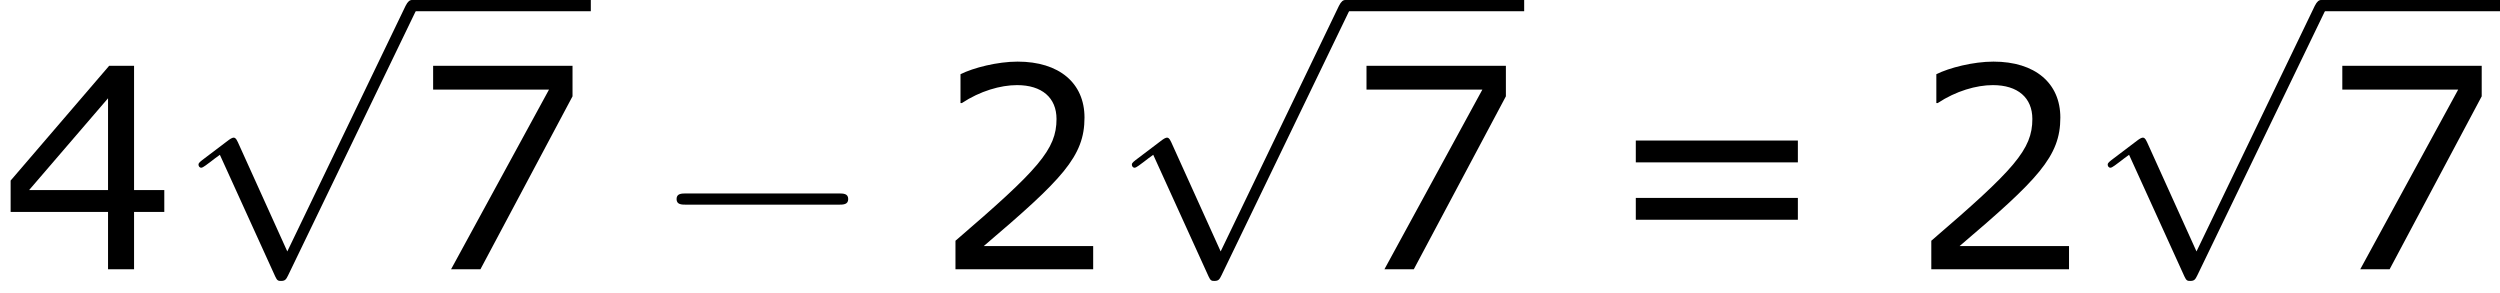 <?xml version='1.0' encoding='UTF-8'?>
<!-- This file was generated by dvisvgm 1.15.1 -->
<svg height='16.885pt' version='1.1' viewBox='-0.239 -0.23 144.258 16.885' width='144.258pt' xmlns='http://www.w3.org/2000/svg' xmlns:xlink='http://www.w3.org/1999/xlink'>
<defs>
<path d='M9.454 -3.3C9.698 -3.3 9.956 -3.3 9.956 -3.587S9.698 -3.873 9.454 -3.873H1.693C1.449 -3.873 1.191 -3.873 1.191 -3.587S1.449 -3.3 1.693 -3.3H9.454Z' id='g0-0'/>
<path d='M5.581 12.266L3.056 6.685C2.955 6.456 2.884 6.456 2.841 6.456C2.826 6.456 2.754 6.456 2.597 6.571L1.234 7.603C1.047 7.747 1.047 7.79 1.047 7.833C1.047 7.905 1.09 7.991 1.191 7.991C1.277 7.991 1.521 7.79 1.679 7.675C1.765 7.603 1.98 7.446 2.138 7.331L4.964 13.543C5.064 13.772 5.136 13.772 5.265 13.772C5.48 13.772 5.523 13.686 5.624 13.485L12.137 0C12.237 -0.201 12.237 -0.258 12.237 -0.287C12.237 -0.43 12.123 -0.574 11.95 -0.574C11.836 -0.574 11.735 -0.502 11.62 -0.273L5.581 12.266Z' id='g0-112'/>
<path d='M8.161 0V-1.186H2.573C6.589 -4.602 7.718 -5.76 7.718 -7.747C7.718 -9.505 6.432 -10.605 4.302 -10.605C3.273 -10.605 2.044 -10.291 1.386 -9.962V-8.49H1.458C2.387 -9.104 3.43 -9.405 4.273 -9.405C5.546 -9.405 6.289 -8.761 6.289 -7.675C6.289 -6.117 5.374 -5.102 1.129 -1.458V0H8.161Z' id='g2-50'/>
<path d='M8.39 -2.93V-4.045H6.846V-10.391H5.574L0.543 -4.531V-2.93H5.517V0H6.846V-2.93H8.39ZM5.517 -4.045H1.486L5.517 -8.733V-4.045Z' id='g2-52'/>
<path d='M8.19 -8.833V-10.391H1.072V-9.176H6.989L1.987 0H3.487L8.19 -8.833Z' id='g2-55'/>
<path d='M9.991 -5.46V-6.575H1.715V-5.46H9.991ZM9.991 -2.53V-3.645H1.715V-2.53H9.991Z' id='g2-61'/>
</defs>
<g id='page1' transform='matrix(1.13 0 0 1.13 -63.986 -61.671)'>
<use x='56.413' xlink:href='#g2-52' y='68.124'/>
<use x='65.503' xlink:href='#g0-112' y='54.946'/>
<rect height='0.574' width='9.124' x='77.459' y='54.372'/>
<use x='77.459' xlink:href='#g2-55' y='68.124'/>
<use x='89.771' xlink:href='#g0-0' y='68.124'/>
<use x='104.075' xlink:href='#g2-50' y='68.124'/>
<use x='113.165' xlink:href='#g0-112' y='54.946'/>
<rect height='0.574' width='9.124' x='125.121' y='54.372'/>
<use x='125.121' xlink:href='#g2-55' y='68.124'/>
<use x='138.23' xlink:href='#g2-61' y='68.124'/>
<use x='153.906' xlink:href='#g2-50' y='68.124'/>
<use x='162.996' xlink:href='#g0-112' y='54.946'/>
<rect height='0.574' width='9.124' x='174.951' y='54.372'/>
<use x='174.951' xlink:href='#g2-55' y='68.124'/>
</g>
</svg>
